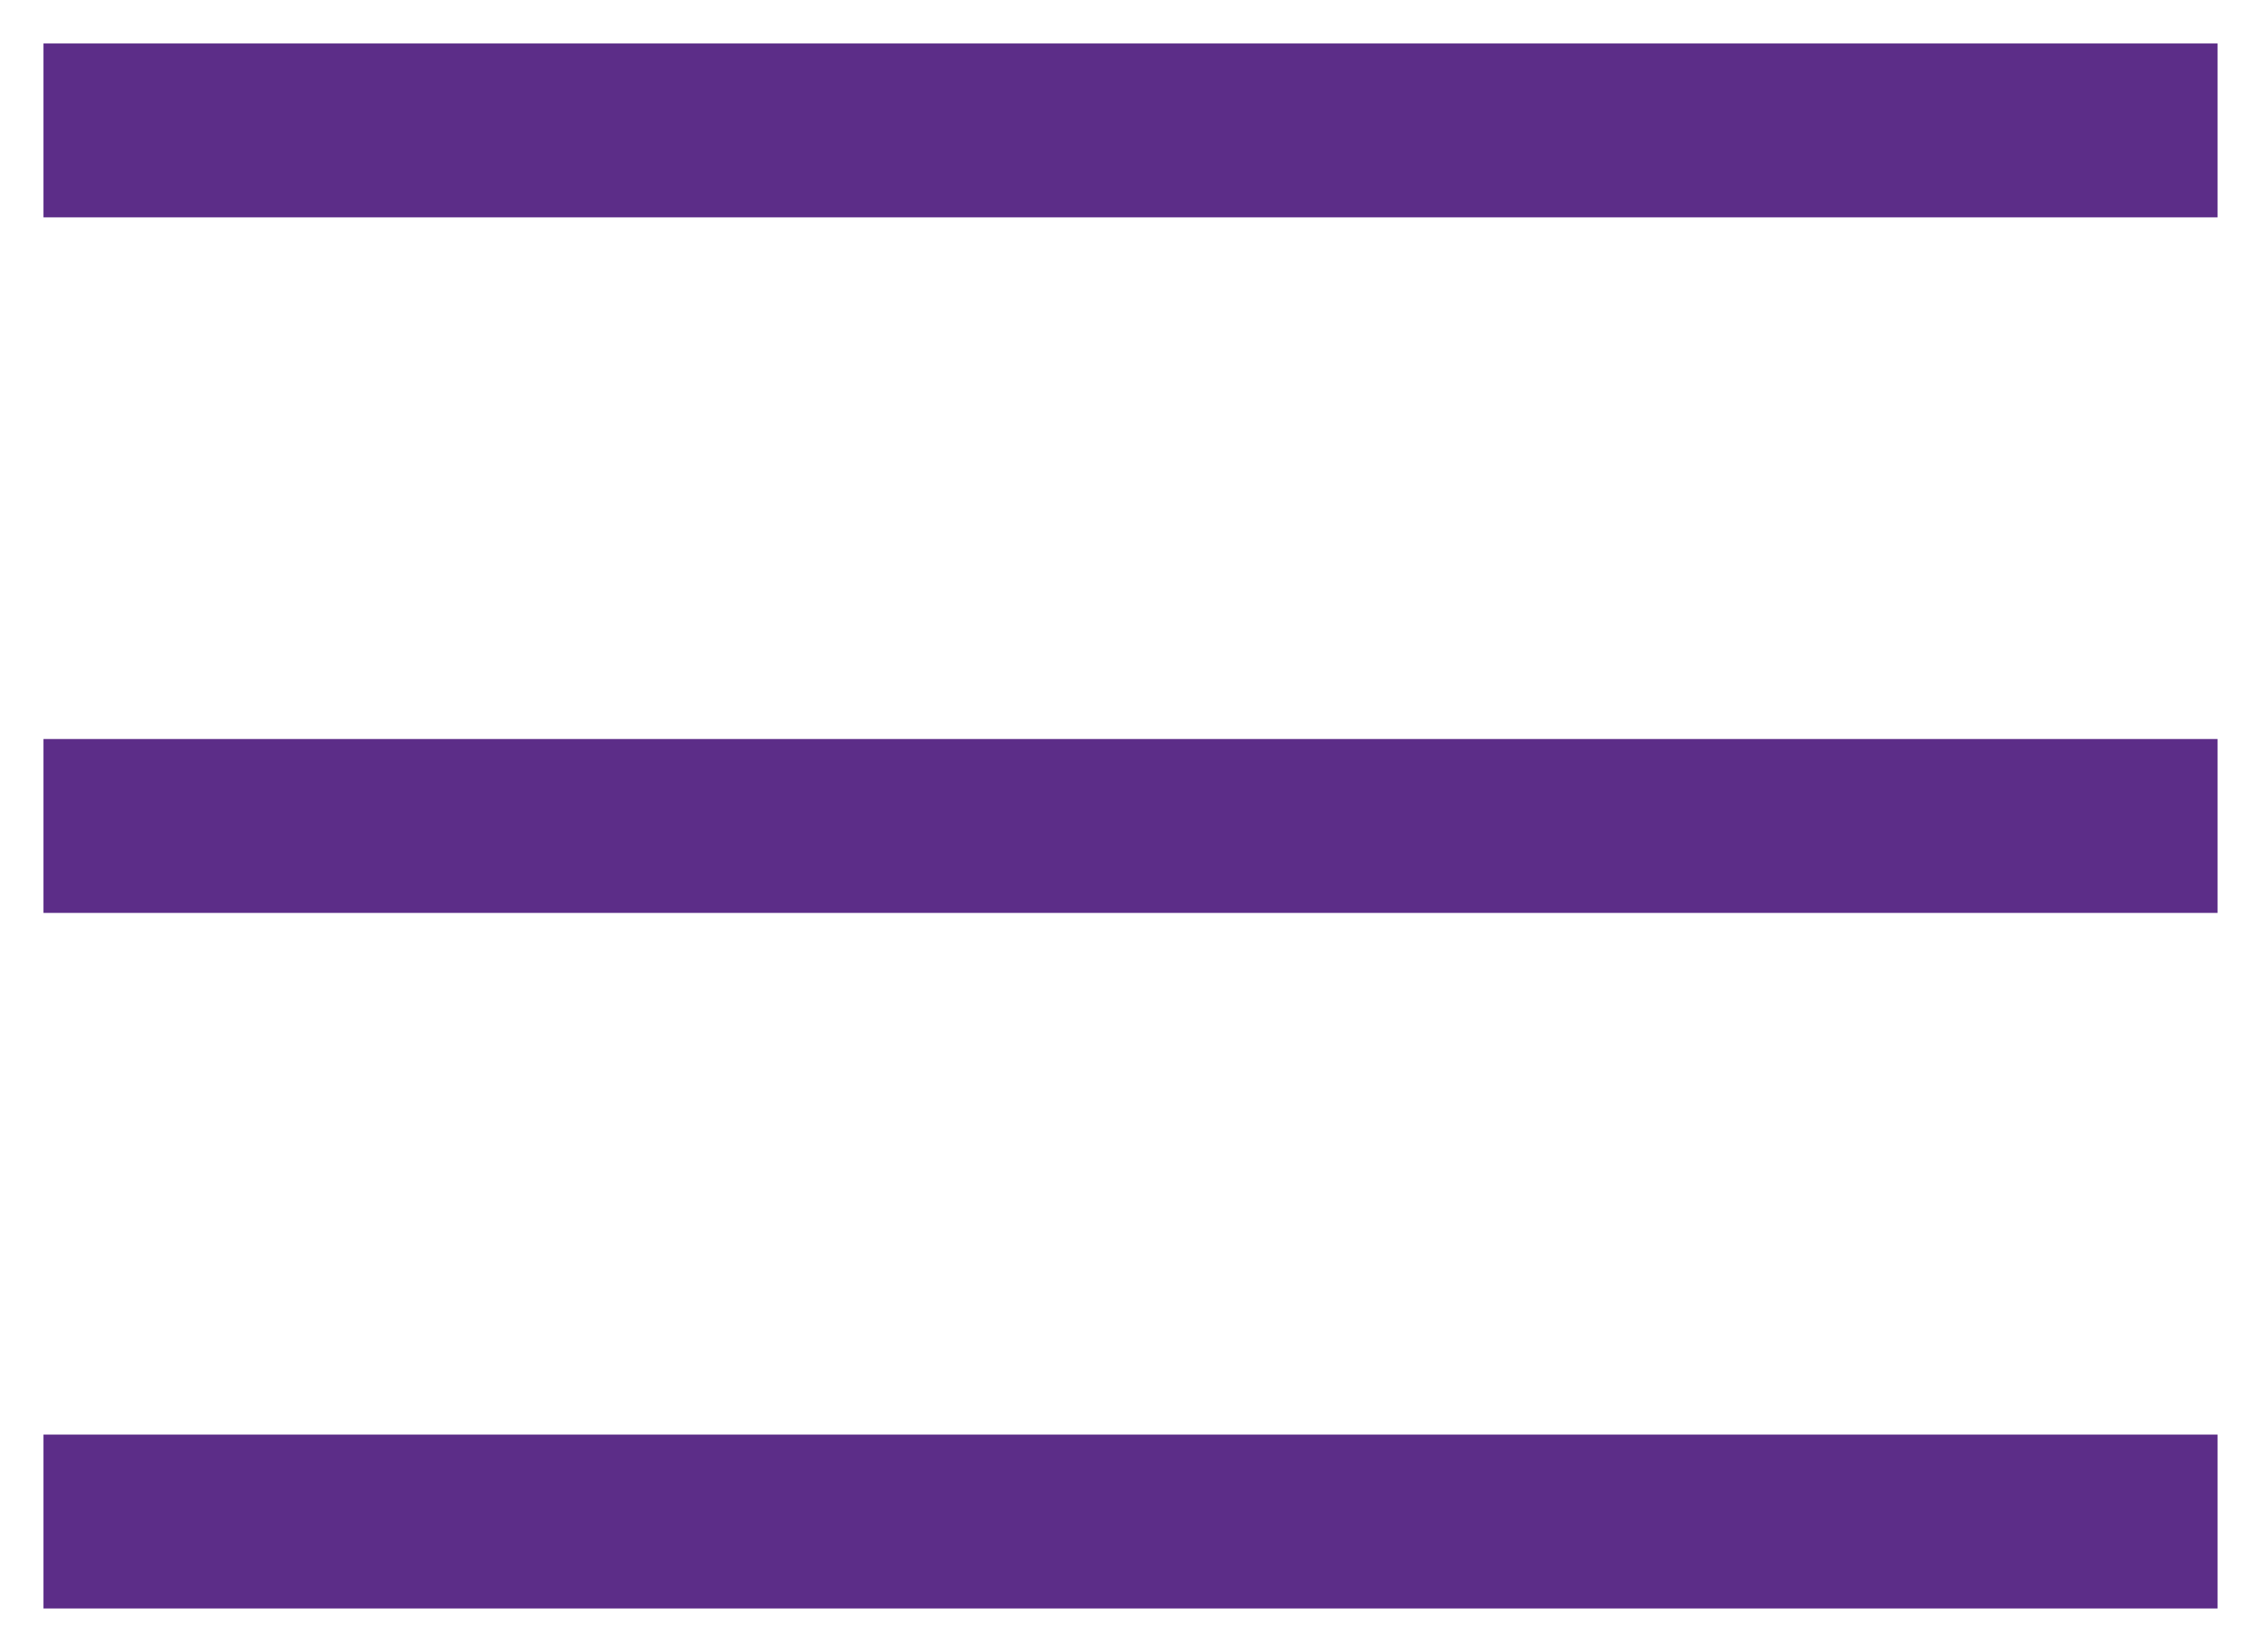 <svg width="26" height="19" viewBox="0 0 26 19" fill="none" xmlns="http://www.w3.org/2000/svg">
<path d="M1.5 1.5H24.5" stroke="#5C2D88" stroke-width="2" stroke-linecap="square"/>
<path d="M1.5 9.5H24.5" stroke="#5C2D88" stroke-width="2" stroke-linecap="square"/>
<path d="M1.5 17.5H24.5" stroke="#5C2D88" stroke-width="2" stroke-linecap="square"/>
</svg>
